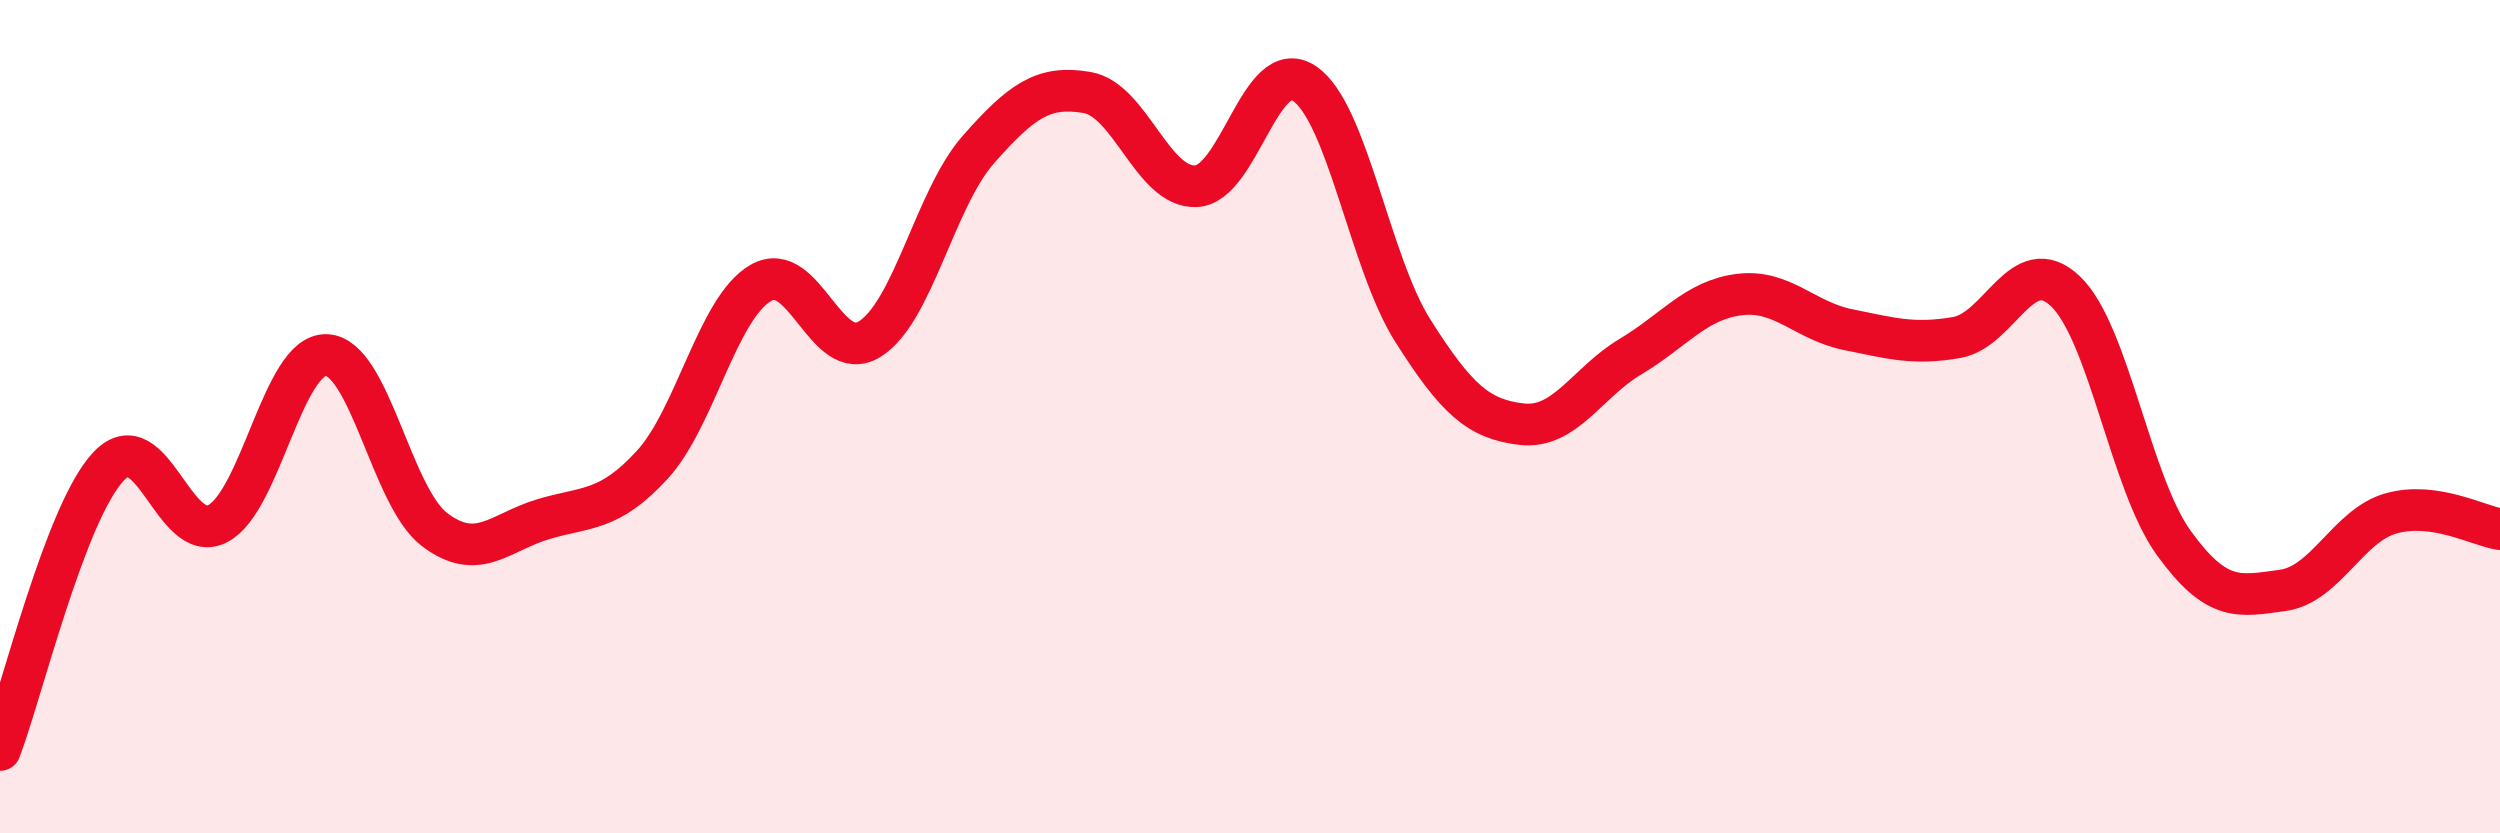 
    <svg width="60" height="20" viewBox="0 0 60 20" xmlns="http://www.w3.org/2000/svg">
      <path
        d="M 0,18 C 0.52,16.64 1.57,12.28 2.61,11.19 C 3.65,10.1 4.18,13.1 5.22,12.57 C 6.26,12.04 6.79,8.49 7.83,8.52 C 8.87,8.55 9.39,11.92 10.43,12.71 C 11.47,13.5 12,12.77 13.04,12.46 C 14.08,12.15 14.61,12.29 15.65,11.16 C 16.69,10.03 17.22,7.39 18.26,6.79 C 19.3,6.19 19.83,8.78 20.87,8.14 C 21.91,7.5 22.44,4.77 23.48,3.59 C 24.52,2.41 25.05,2.04 26.09,2.22 C 27.13,2.4 27.66,4.51 28.7,4.47 C 29.74,4.43 30.26,1.31 31.3,2 C 32.34,2.69 32.87,6.3 33.91,7.94 C 34.95,9.58 35.48,10.06 36.52,10.18 C 37.56,10.3 38.09,9.18 39.13,8.56 C 40.17,7.94 40.7,7.2 41.74,7.07 C 42.78,6.94 43.31,7.7 44.35,7.91 C 45.39,8.12 45.92,8.28 46.96,8.1 C 48,7.92 48.53,6 49.57,6.99 C 50.61,7.98 51.13,11.59 52.17,13.03 C 53.21,14.47 53.74,14.31 54.78,14.17 C 55.82,14.03 56.35,12.61 57.39,12.32 C 58.43,12.03 59.48,12.62 60,12.7L60 20L0 20Z"
        fill="#EB0A25"
        opacity="0.1"
        stroke-linecap="round"
        stroke-linejoin="round"
      />
      <path
        d="M 0,18 C 0.52,16.64 1.57,12.28 2.61,11.19 C 3.65,10.1 4.18,13.1 5.22,12.57 C 6.26,12.04 6.79,8.49 7.83,8.52 C 8.87,8.55 9.39,11.92 10.43,12.71 C 11.47,13.5 12,12.77 13.04,12.46 C 14.08,12.15 14.61,12.29 15.65,11.16 C 16.69,10.03 17.22,7.39 18.26,6.79 C 19.3,6.19 19.83,8.78 20.87,8.14 C 21.91,7.5 22.44,4.77 23.48,3.59 C 24.52,2.41 25.05,2.04 26.09,2.22 C 27.13,2.4 27.66,4.51 28.7,4.47 C 29.74,4.43 30.26,1.31 31.3,2 C 32.34,2.69 32.87,6.3 33.91,7.94 C 34.95,9.58 35.48,10.06 36.52,10.18 C 37.56,10.3 38.09,9.18 39.13,8.56 C 40.17,7.94 40.7,7.2 41.74,7.07 C 42.78,6.94 43.31,7.7 44.35,7.91 C 45.39,8.12 45.92,8.28 46.96,8.1 C 48,7.92 48.53,6 49.57,6.99 C 50.61,7.98 51.13,11.59 52.17,13.03 C 53.21,14.47 53.74,14.31 54.78,14.17 C 55.82,14.03 56.35,12.61 57.39,12.32 C 58.43,12.03 59.48,12.62 60,12.7"
        stroke="#EB0A25"
        stroke-width="1"
        fill="none"
        stroke-linecap="round"
        stroke-linejoin="round"
      />
    </svg>
  